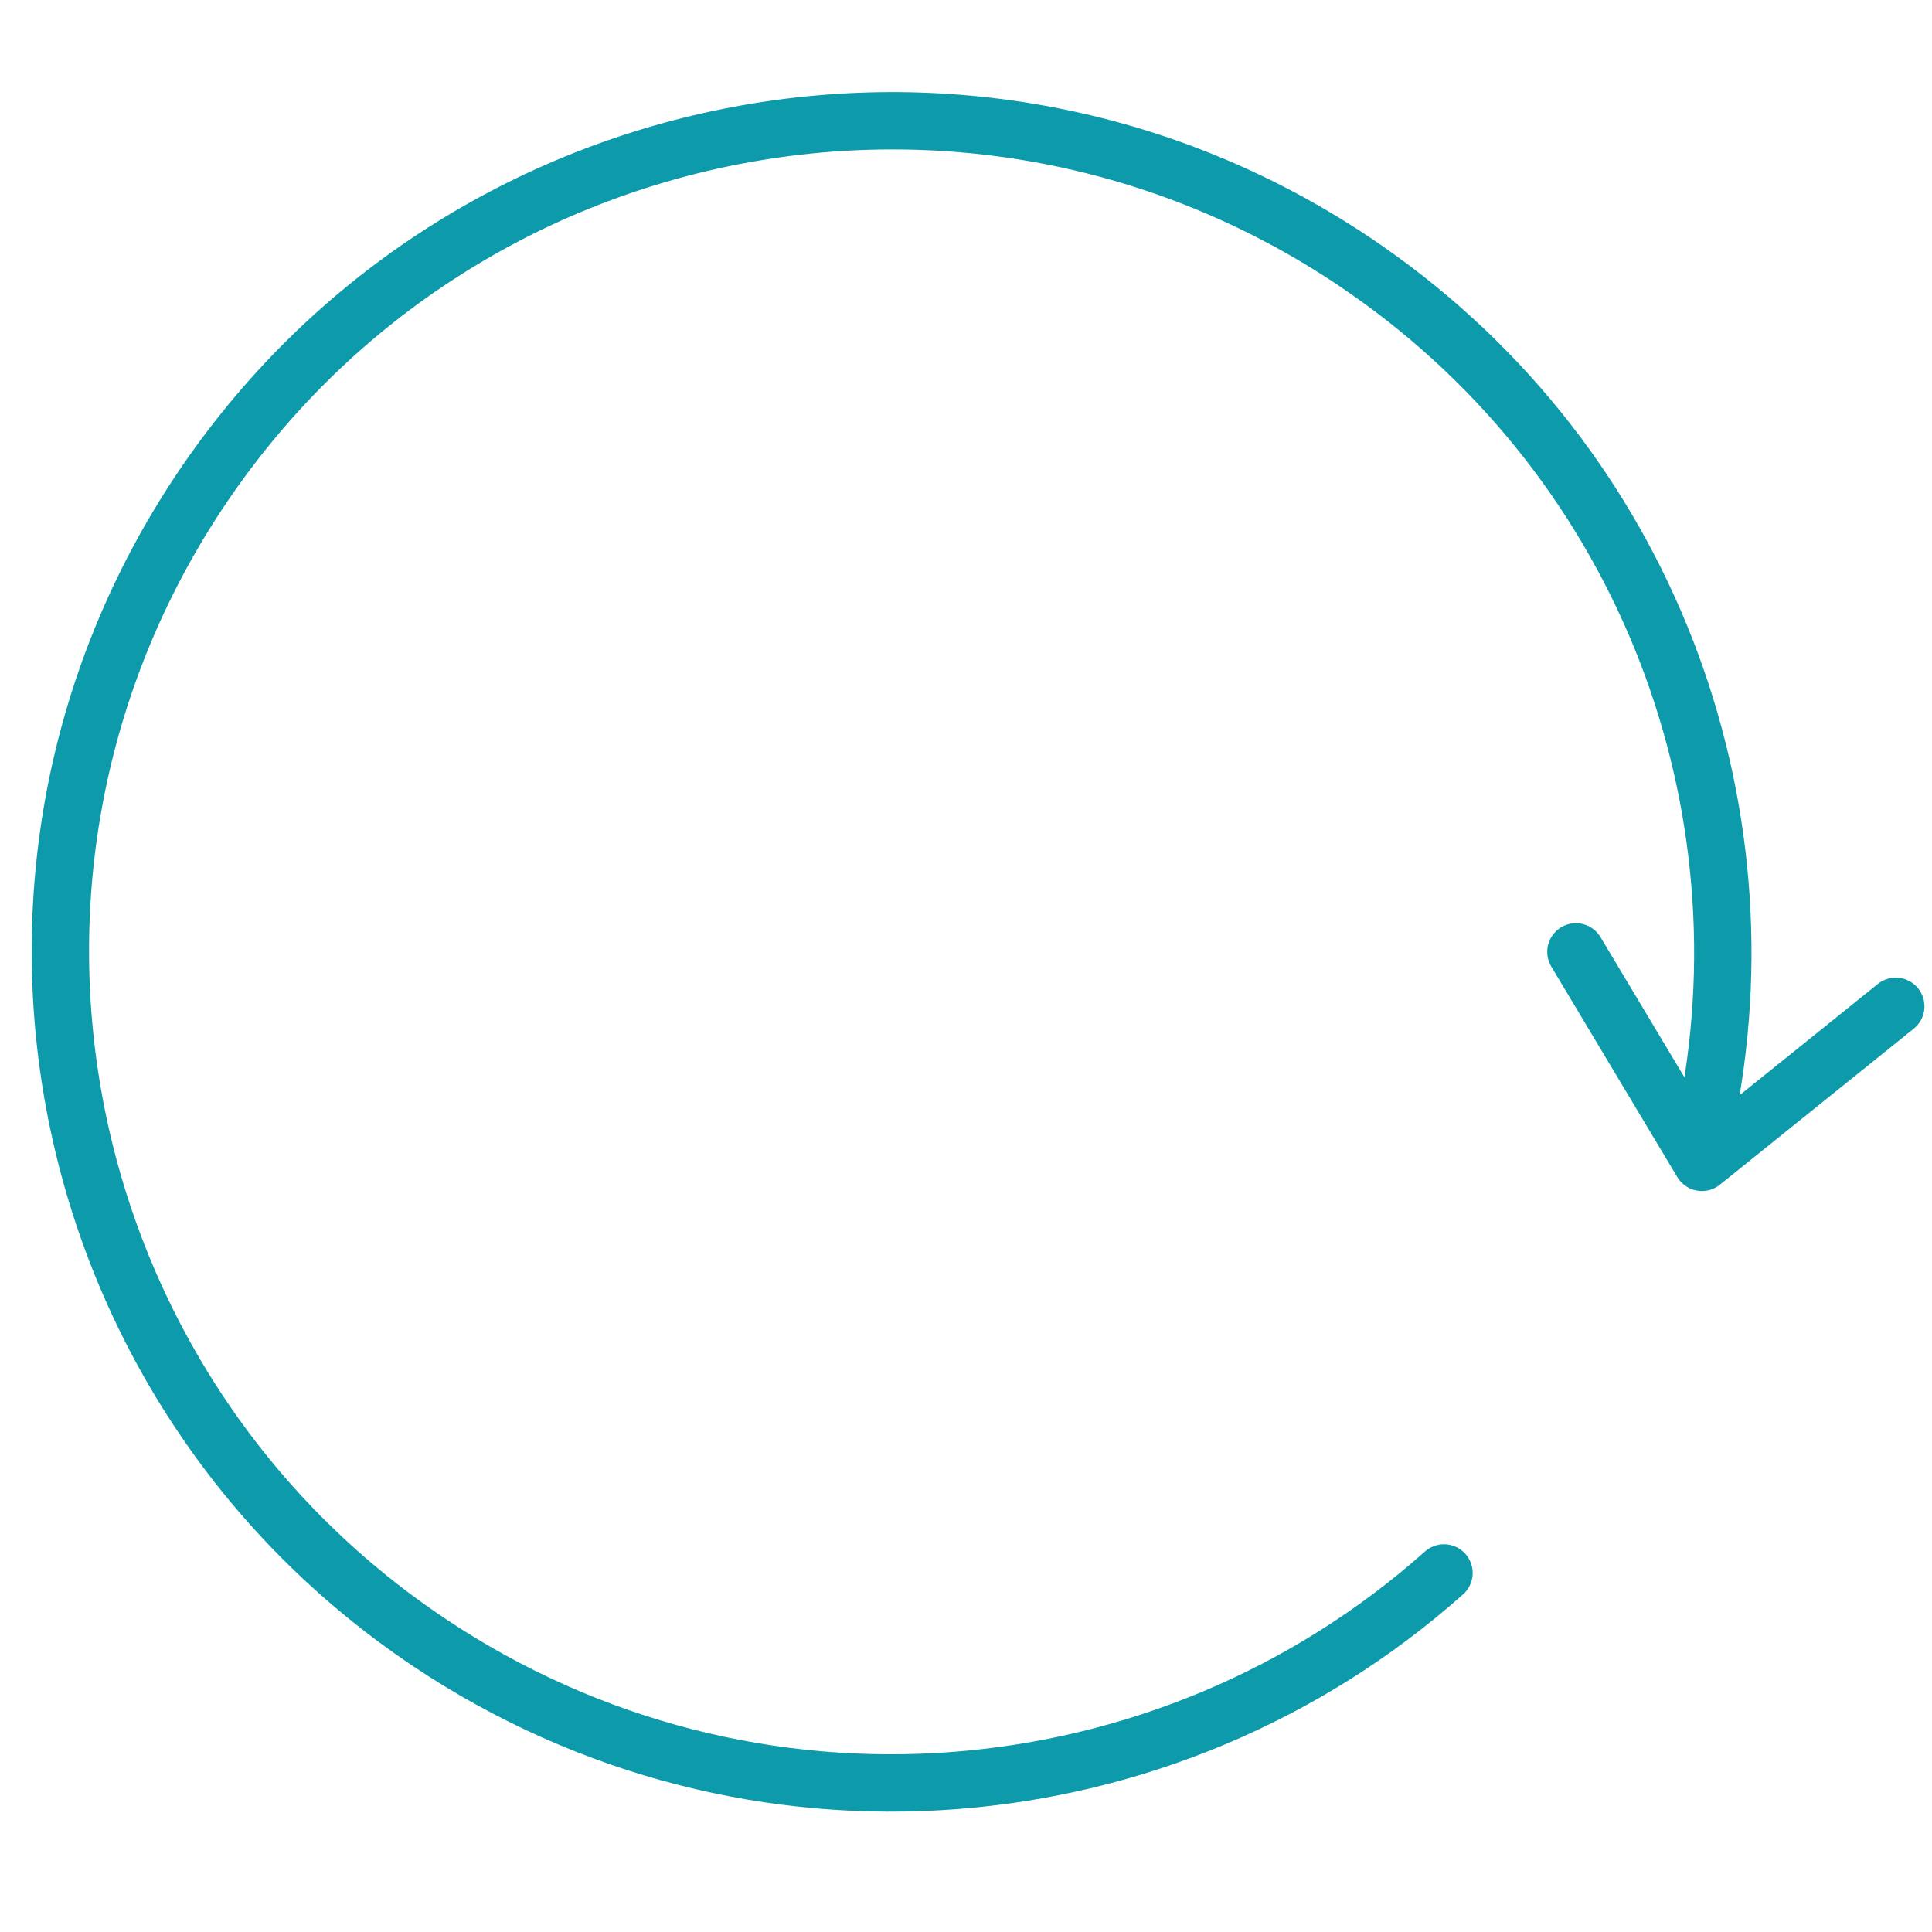 <svg xmlns="http://www.w3.org/2000/svg" width="32" height="32" fill="none" viewBox="0 0 32 32">
    <path stroke="#0d9bac" stroke-linecap="round" stroke-linejoin="round" stroke-width=".95" d="M28.292 18.357c1.006-5.271-1.137-10.866-5.877-14.036C16.096.097 7.545 1.8 3.32 8.118-.903 14.436.8 22.988 7.118 27.21c5.326 3.556 12.23 2.915 16.799-1.157"/>
    <path stroke="#0d9bac" stroke-linecap="round" stroke-linejoin="round" stroke-width=".95" d="m26.102 15.766 2.087 3.486 3.211-2.584"/>
</svg>